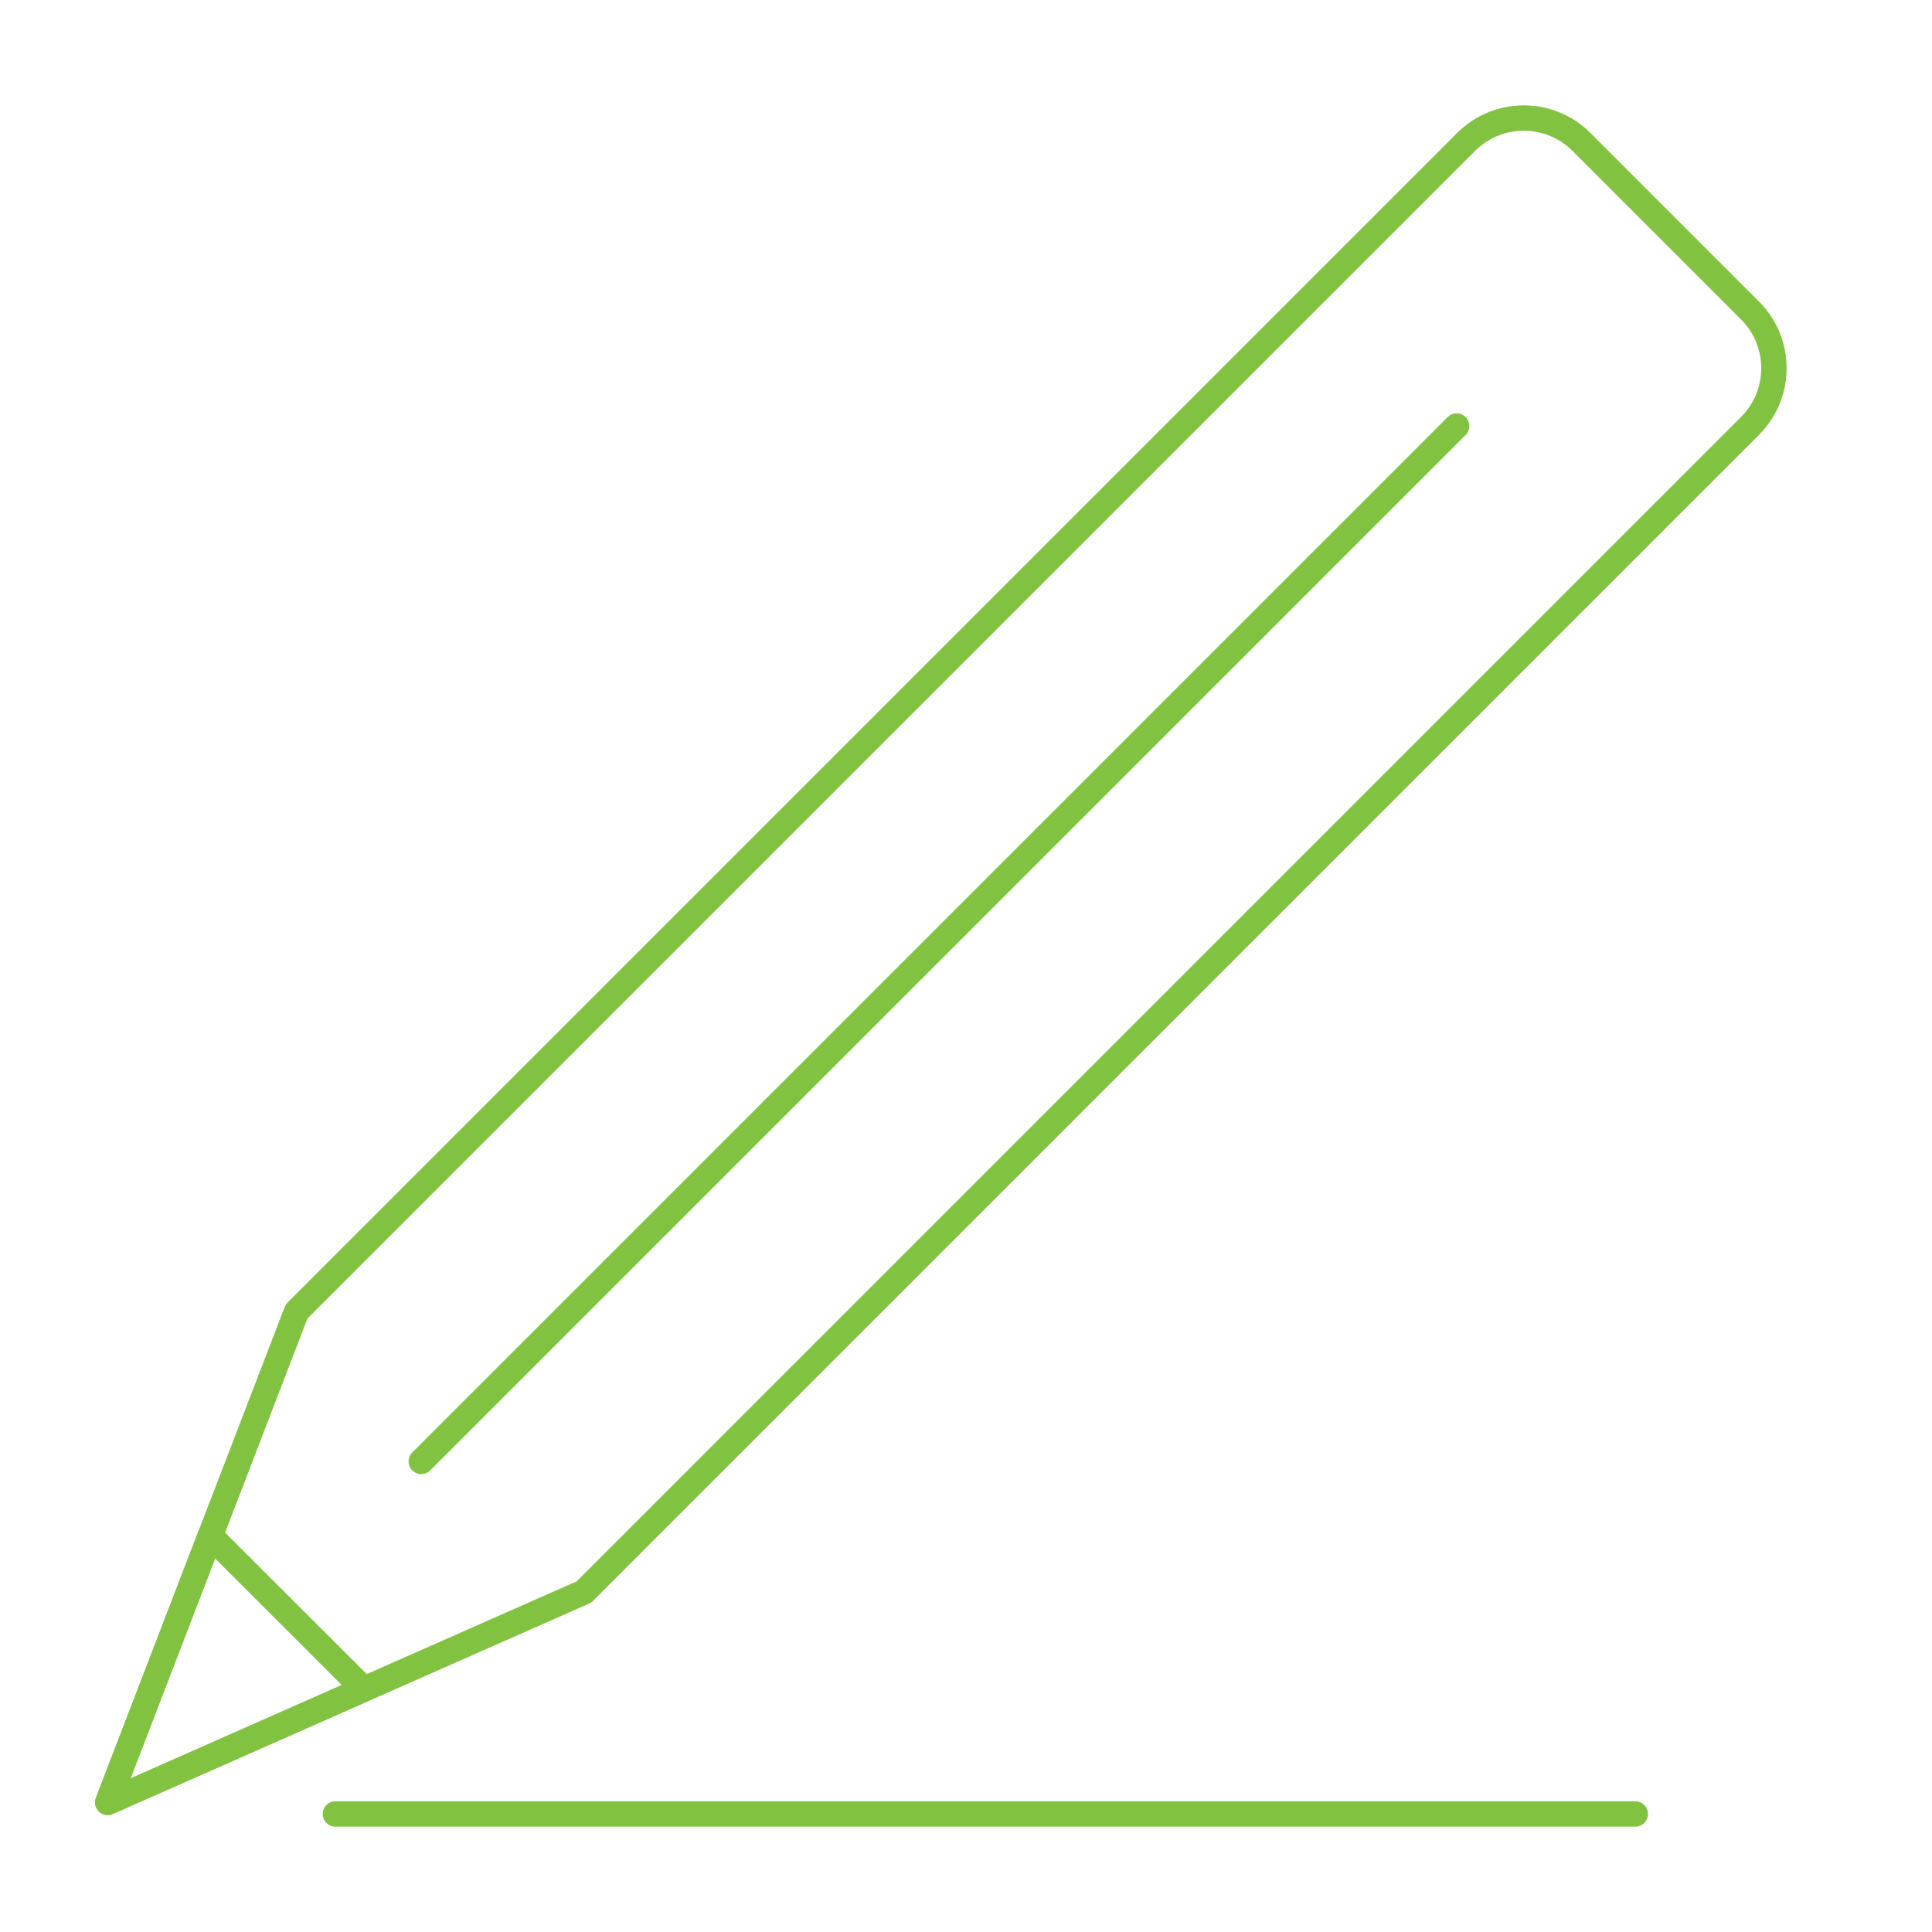 <?xml version="1.0" encoding="UTF-8"?><svg id="Layer_1" xmlns="http://www.w3.org/2000/svg" viewBox="0 0 133.23 133.23"><defs><style>.cls-1{fill:none;stroke:#81c341;stroke-linecap:round;stroke-linejoin:round;stroke-width:1.75px;}</style></defs><path class="cls-1" d="M40.28,109.77L120.68,29.37c2.2-2.2,2.2-5.76,0-7.96l-11.62-11.62c-2.2-2.2-5.76-2.2-7.96,0L20.45,90.44,7.43,124.29l32.85-14.51Z"/><polygon class="cls-1" points="25.09 116.48 7.43 124.29 14.5 105.9 25.09 116.48"/><line class="cls-1" x1="100.45" y1="29.38" x2="29.05" y2="100.78"/><line class="cls-1" x1="23.13" y1="125.09" x2="112.77" y2="125.09"/></svg>